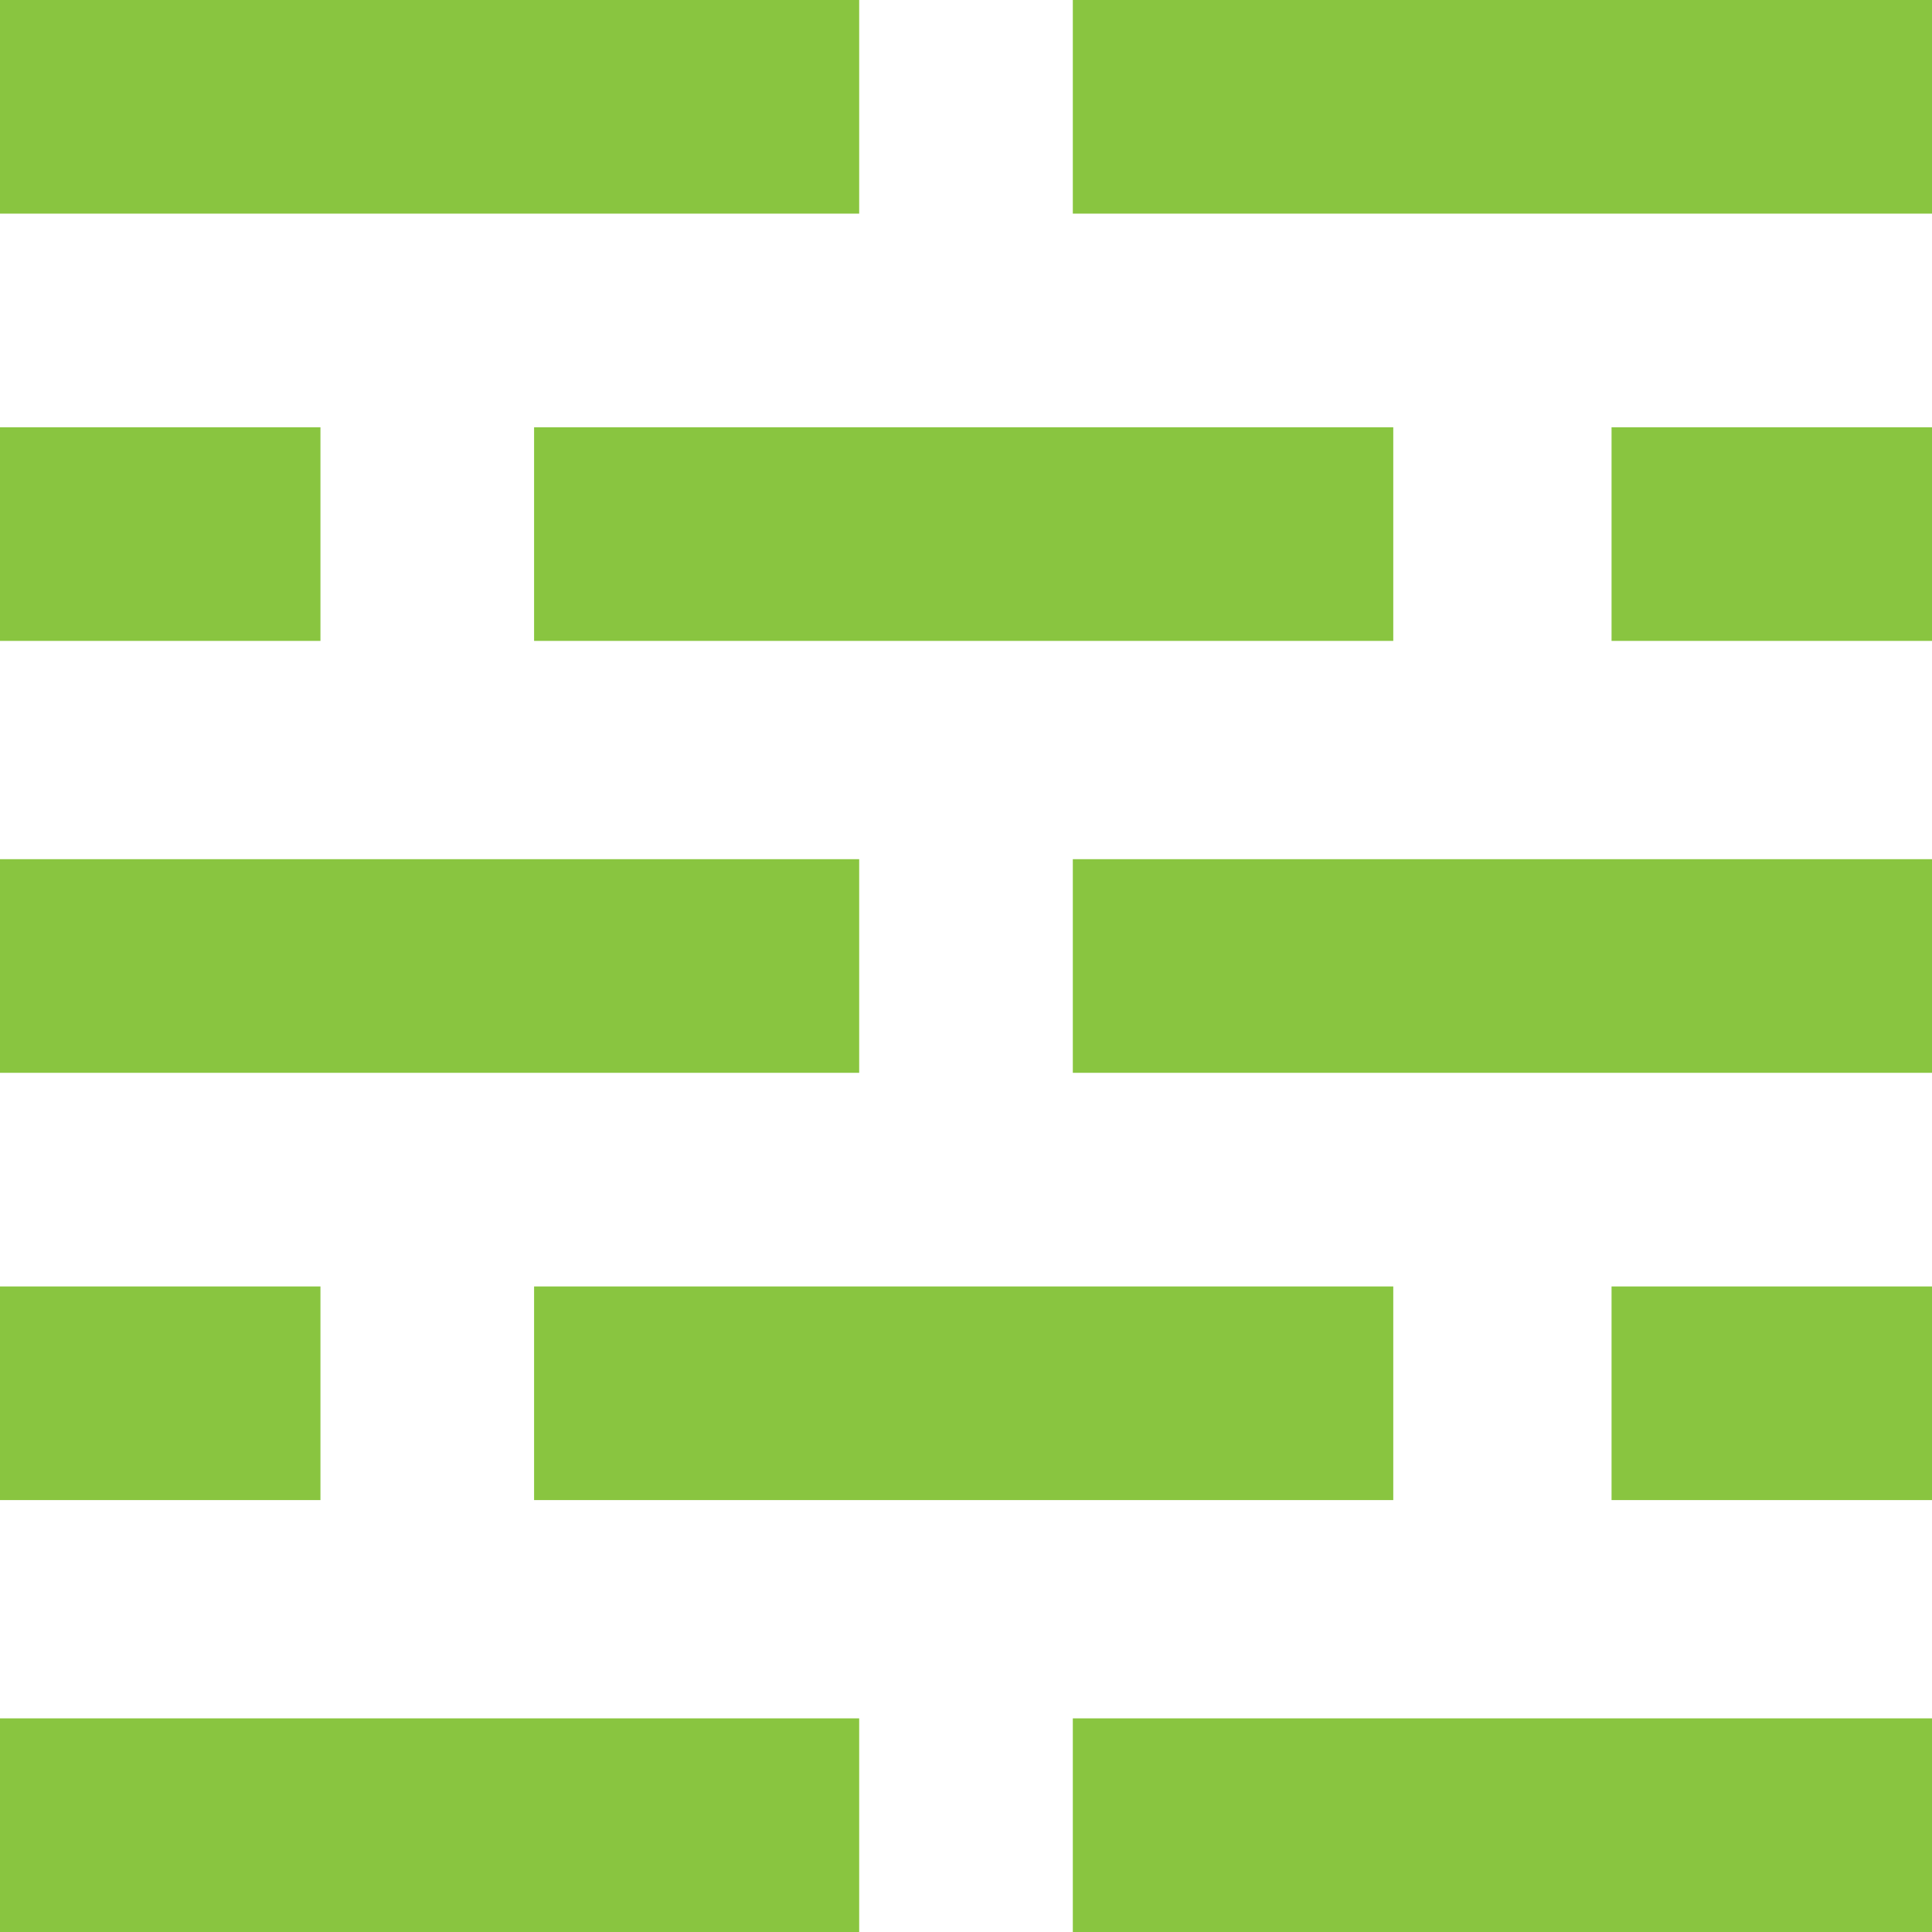 <?xml version="1.0" encoding="utf-8"?>
<!-- Generator: Adobe Illustrator 26.3.1, SVG Export Plug-In . SVG Version: 6.00 Build 0)  -->
<svg version="1.1" id="Layer_1" xmlns="http://www.w3.org/2000/svg" xmlns:xlink="http://www.w3.org/1999/xlink" x="0px" y="0px"
	 viewBox="0 0 41.6 41.6" style="enable-background:new 0 0 41.6 41.6;" xml:space="preserve">
<style type="text/css">
	.st0{fill:#F6931E;}
	.st1{fill:none;stroke:#F6931E;stroke-width:3.5;stroke-miterlimit:10;}
	.st2{fill:#E62530;}
	.st3{fill:#E62530;stroke:#E62530;stroke-miterlimit:10;}
	.st4{fill:#89C540;}
</style>
<g>
	<rect class="st4" width="18.5" height="4.6"/>
	<rect y="37" class="st4" width="18.5" height="4.6"/>
	<rect y="18.5" class="st4" width="18.5" height="4.6"/>
	<rect x="23.1" class="st4" width="18.5" height="4.6"/>
	<rect x="23.1" y="37" class="st4" width="18.5" height="4.6"/>
	<rect x="23.1" y="18.5" class="st4" width="18.5" height="4.6"/>
	<rect x="11.5" y="9.2" class="st4" width="18.5" height="4.6"/>
	<rect x="11.5" y="27.7" class="st4" width="18.5" height="4.6"/>
	<rect y="9.2" class="st4" width="6.9" height="4.6"/>
	<rect y="27.7" class="st4" width="6.9" height="4.6"/>
	<rect x="34.7" y="9.2" class="st4" width="6.9" height="4.6"/>
	<rect x="34.7" y="27.7" class="st4" width="6.9" height="4.6"/>
</g>
</svg>
